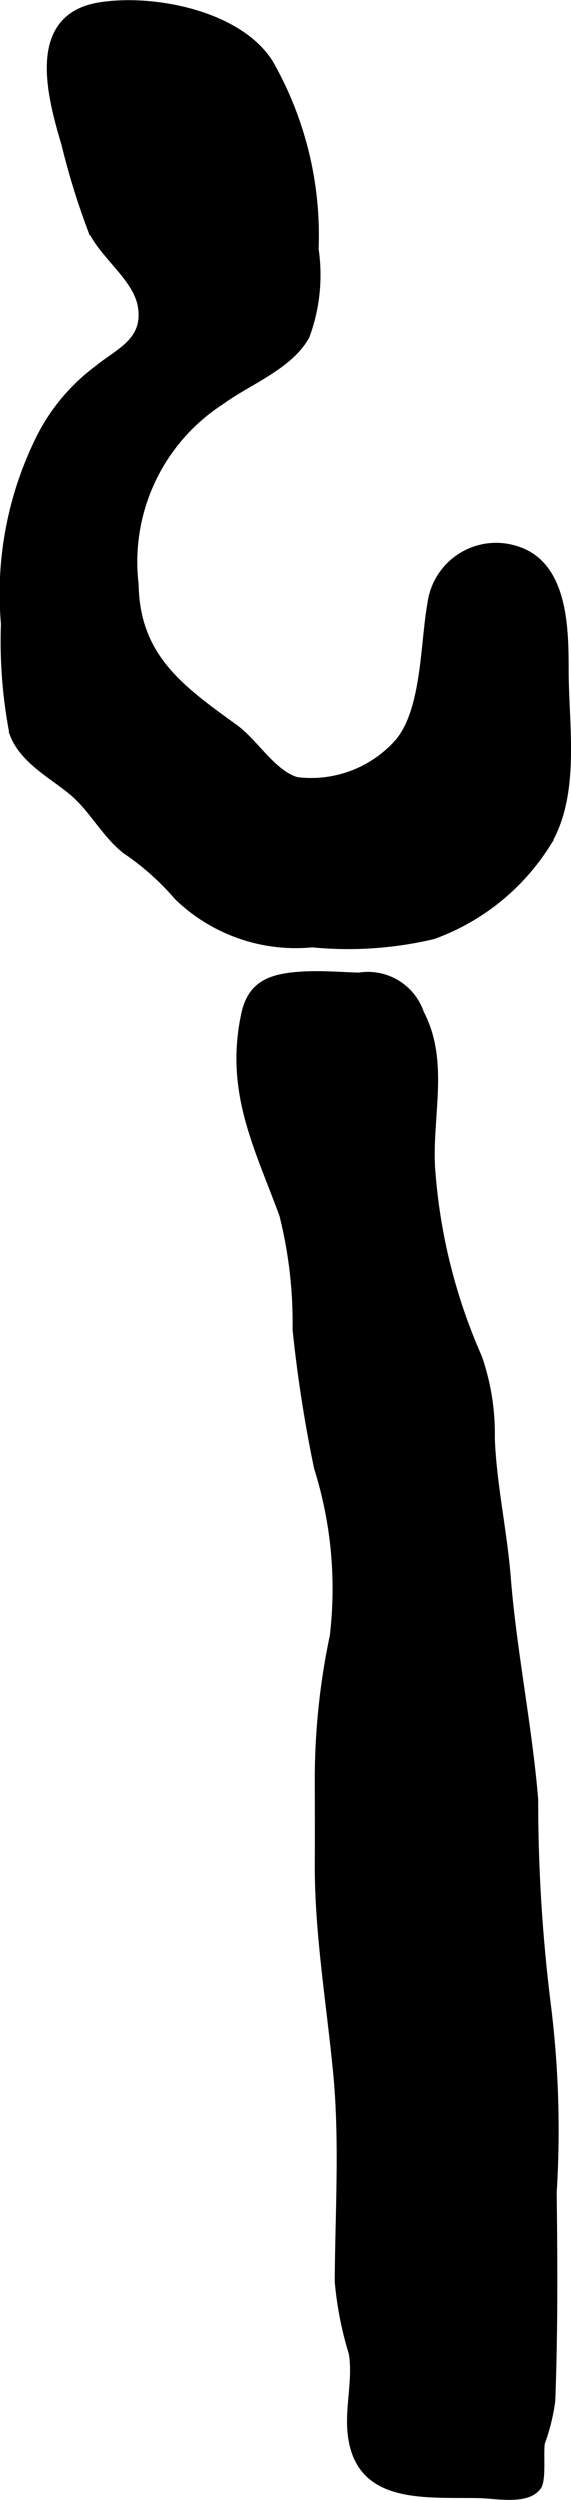 <?xml version="1.0" encoding="UTF-8"?>
<svg xmlns="http://www.w3.org/2000/svg"
     version="1.1"
     width="3.789mm"
     height="16.561mm"
     viewBox="0 0 10.742 46.946">
   <defs>
      <style type="text/css"><![CDATA[
      .a {
        stroke: #000;
        stroke-miterlimit: 10;
        stroke-width: 0.15px;
      }
    ]]></style>
   </defs>
   <path class="a"
         d="M5.646,18.321c.399-.028.822.012,1.11.017a1.036,1.036,0,0,1,1.147.691c.495.939.123,2.003.216,3.014A10.617,10.617,0,0,0,8.995,25.496a4.37,4.37,0,0,1,.239,1.518c.035.886.231,1.737.301,2.622.11,1.375.401,2.783.515,4.161a30.852,30.852,0,0,0,.236,3.837,18.915,18.915,0,0,1,.112,3.54c.015,1.304.023,2.608-.027,3.911a3.625,3.625,0,0,1-.193.781c-.037.174.029.699-.071.831-.207.27-.774.147-1.101.141-1.037-.018-2.248.118-2.39-1.128-.057-.493.104-1.038.019-1.524a6.474,6.474,0,0,1-.263-1.343c.008-1.283.093-2.616-.027-3.891-.124-1.306-.354-2.646-.348-3.956.003-.561,0-1.121,0-1.682a13.078,13.078,0,0,1,.282-2.59,7.567,7.567,0,0,0-.297-3.164,25.839,25.839,0,0,1-.403-2.594,8.304,8.304,0,0,0-.251-2.16c-.476-1.29-1.024-2.317-.715-3.758C4.73,18.504,5.068,18.362,5.646,18.321Z"/>
   <path class="a"
         d="M5.069,1.19a6.516,6.516,0,0,1,.85,3.487,3.298,3.298,0,0,1-.169,1.628c-.316.565-1.081.845-1.592,1.218a3.602,3.602,0,0,0-1.625,3.449c.023,1.371.86,1.966,1.874,2.698.39.281.708.856,1.171.996a2.199,2.199,0,0,0,1.926-.729c.508-.605.477-1.869.612-2.602A1.227,1.227,0,0,1,9.73,10.333c.873.284.893,1.447.893,2.246,0,1.059.226,2.332-.341,3.266a4.222,4.222,0,0,1-2.135,1.716,6.943,6.943,0,0,1-2.272.153,3.191,3.191,0,0,1-2.526-.88,4.892,4.892,0,0,0-.983-.874c-.387-.309-.612-.766-.987-1.086-.384-.327-.944-.601-1.129-1.114a9.08,9.08,0,0,1-.157-2.044,6.545,6.545,0,0,1,.672-3.51,3.649,3.649,0,0,1,1.059-1.26c.416-.341.946-.529.846-1.187-.085-.551-.725-.961-.952-1.472a13.774,13.774,0,0,1-.491-1.597c-.283-.939-.644-2.365.647-2.573C2.888-.047,4.499.274,5.069,1.19Z"/>
</svg>
